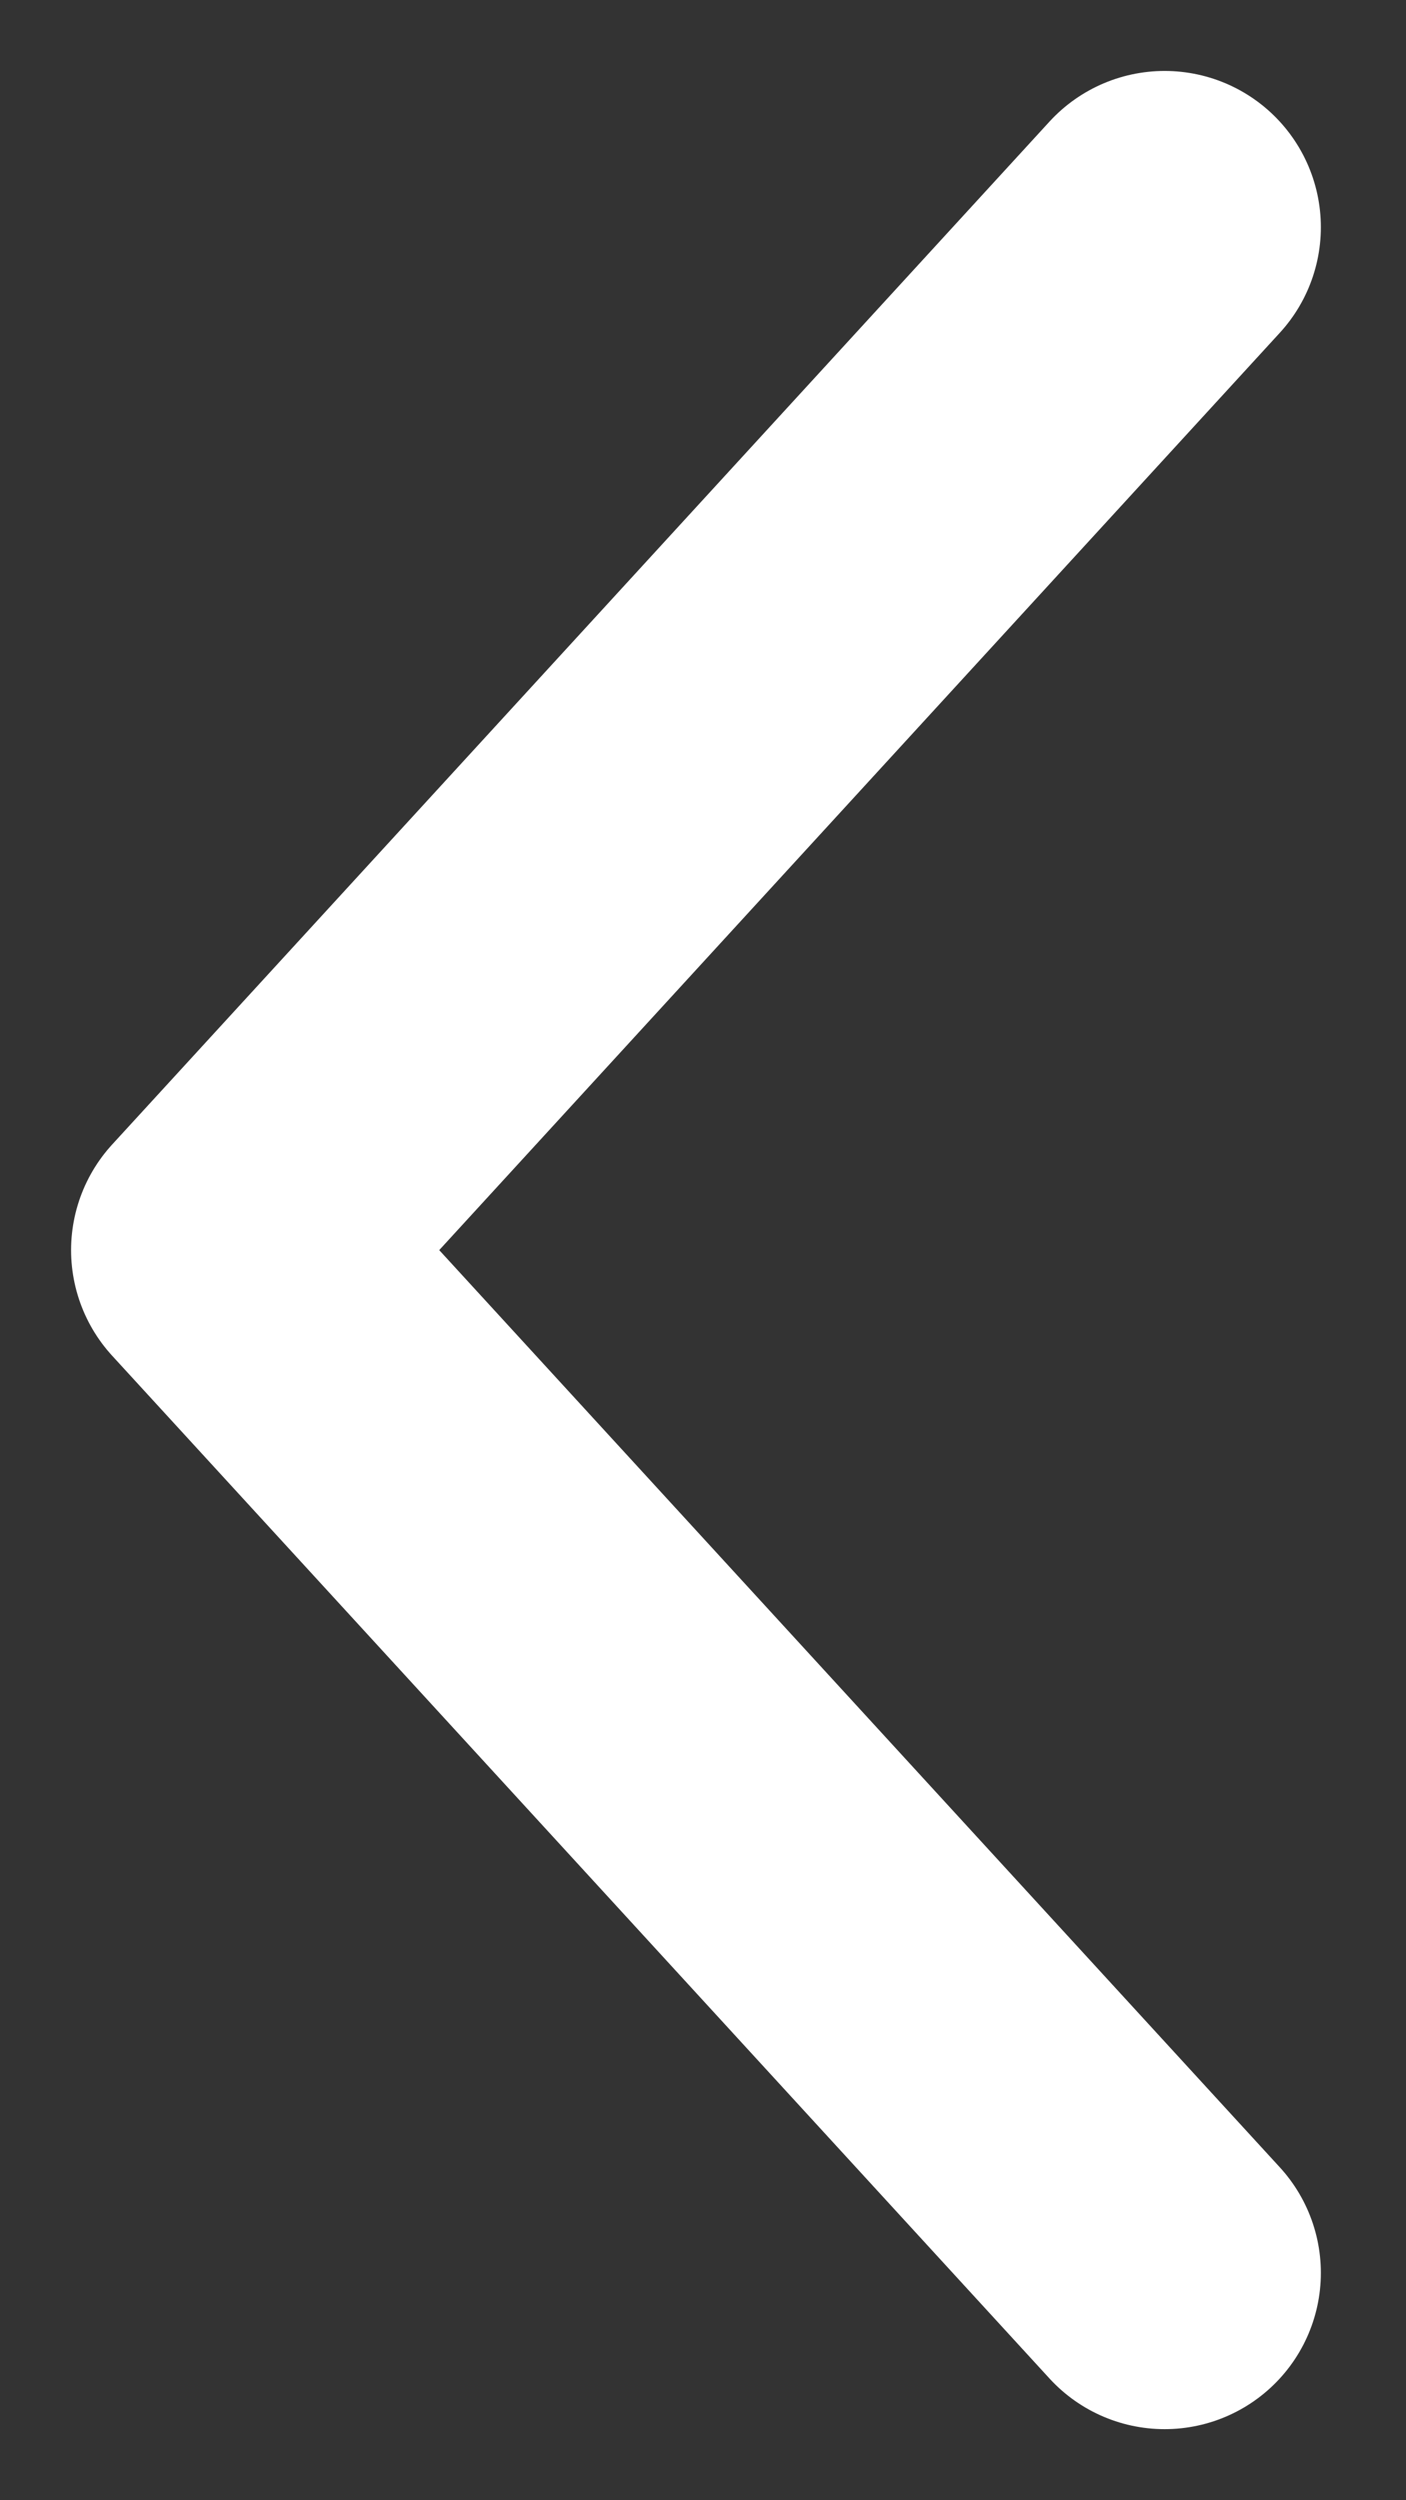 <?xml version="1.0" encoding="UTF-8"?>
<svg width="9px" height="16px" viewBox="0 0 9 16" version="1.1" xmlns="http://www.w3.org/2000/svg" xmlns:xlink="http://www.w3.org/1999/xlink">
    <rect x="0" y="0" width="9" height="16" fill="#333333" stroke="none"/>
    <!-- Generator: Sketch 64 (93537) - https://sketch.com -->
    <title>ICON/Arrow/Down Copy</title>
    <desc>Created with Sketch.</desc>
    <g id="UI" stroke="none" stroke-width="1" fill="none" fill-rule="evenodd">
        <g id="OFFICE" transform="translate(-1321, -727)">
            <g id="Intro" transform="translate(0, 140)">
                <g id="Group-4">
                    <g id="Group-6" transform="translate(1310, 540)">
                        <g id="ICON/Arrow/Down" transform="translate(15, 55) rotate(90) translate(-15, -55) translate(0, 40)">
                            <g id="Group">
                                <rect id="Rectangle" x="0" y="0" width="30" height="30"></rect>
                                <polyline id="Path" stroke="#FFFFFF" stroke-width="2" stroke-linecap="round" stroke-linejoin="round" transform="translate(15, 14.545) rotate(90) translate(-15, -14.545) " points="12 8 18 14.545 12 21.091"></polyline>
                            </g>
                        </g>
                    </g>
                </g>
            </g>
        </g>
    </g>
</svg>